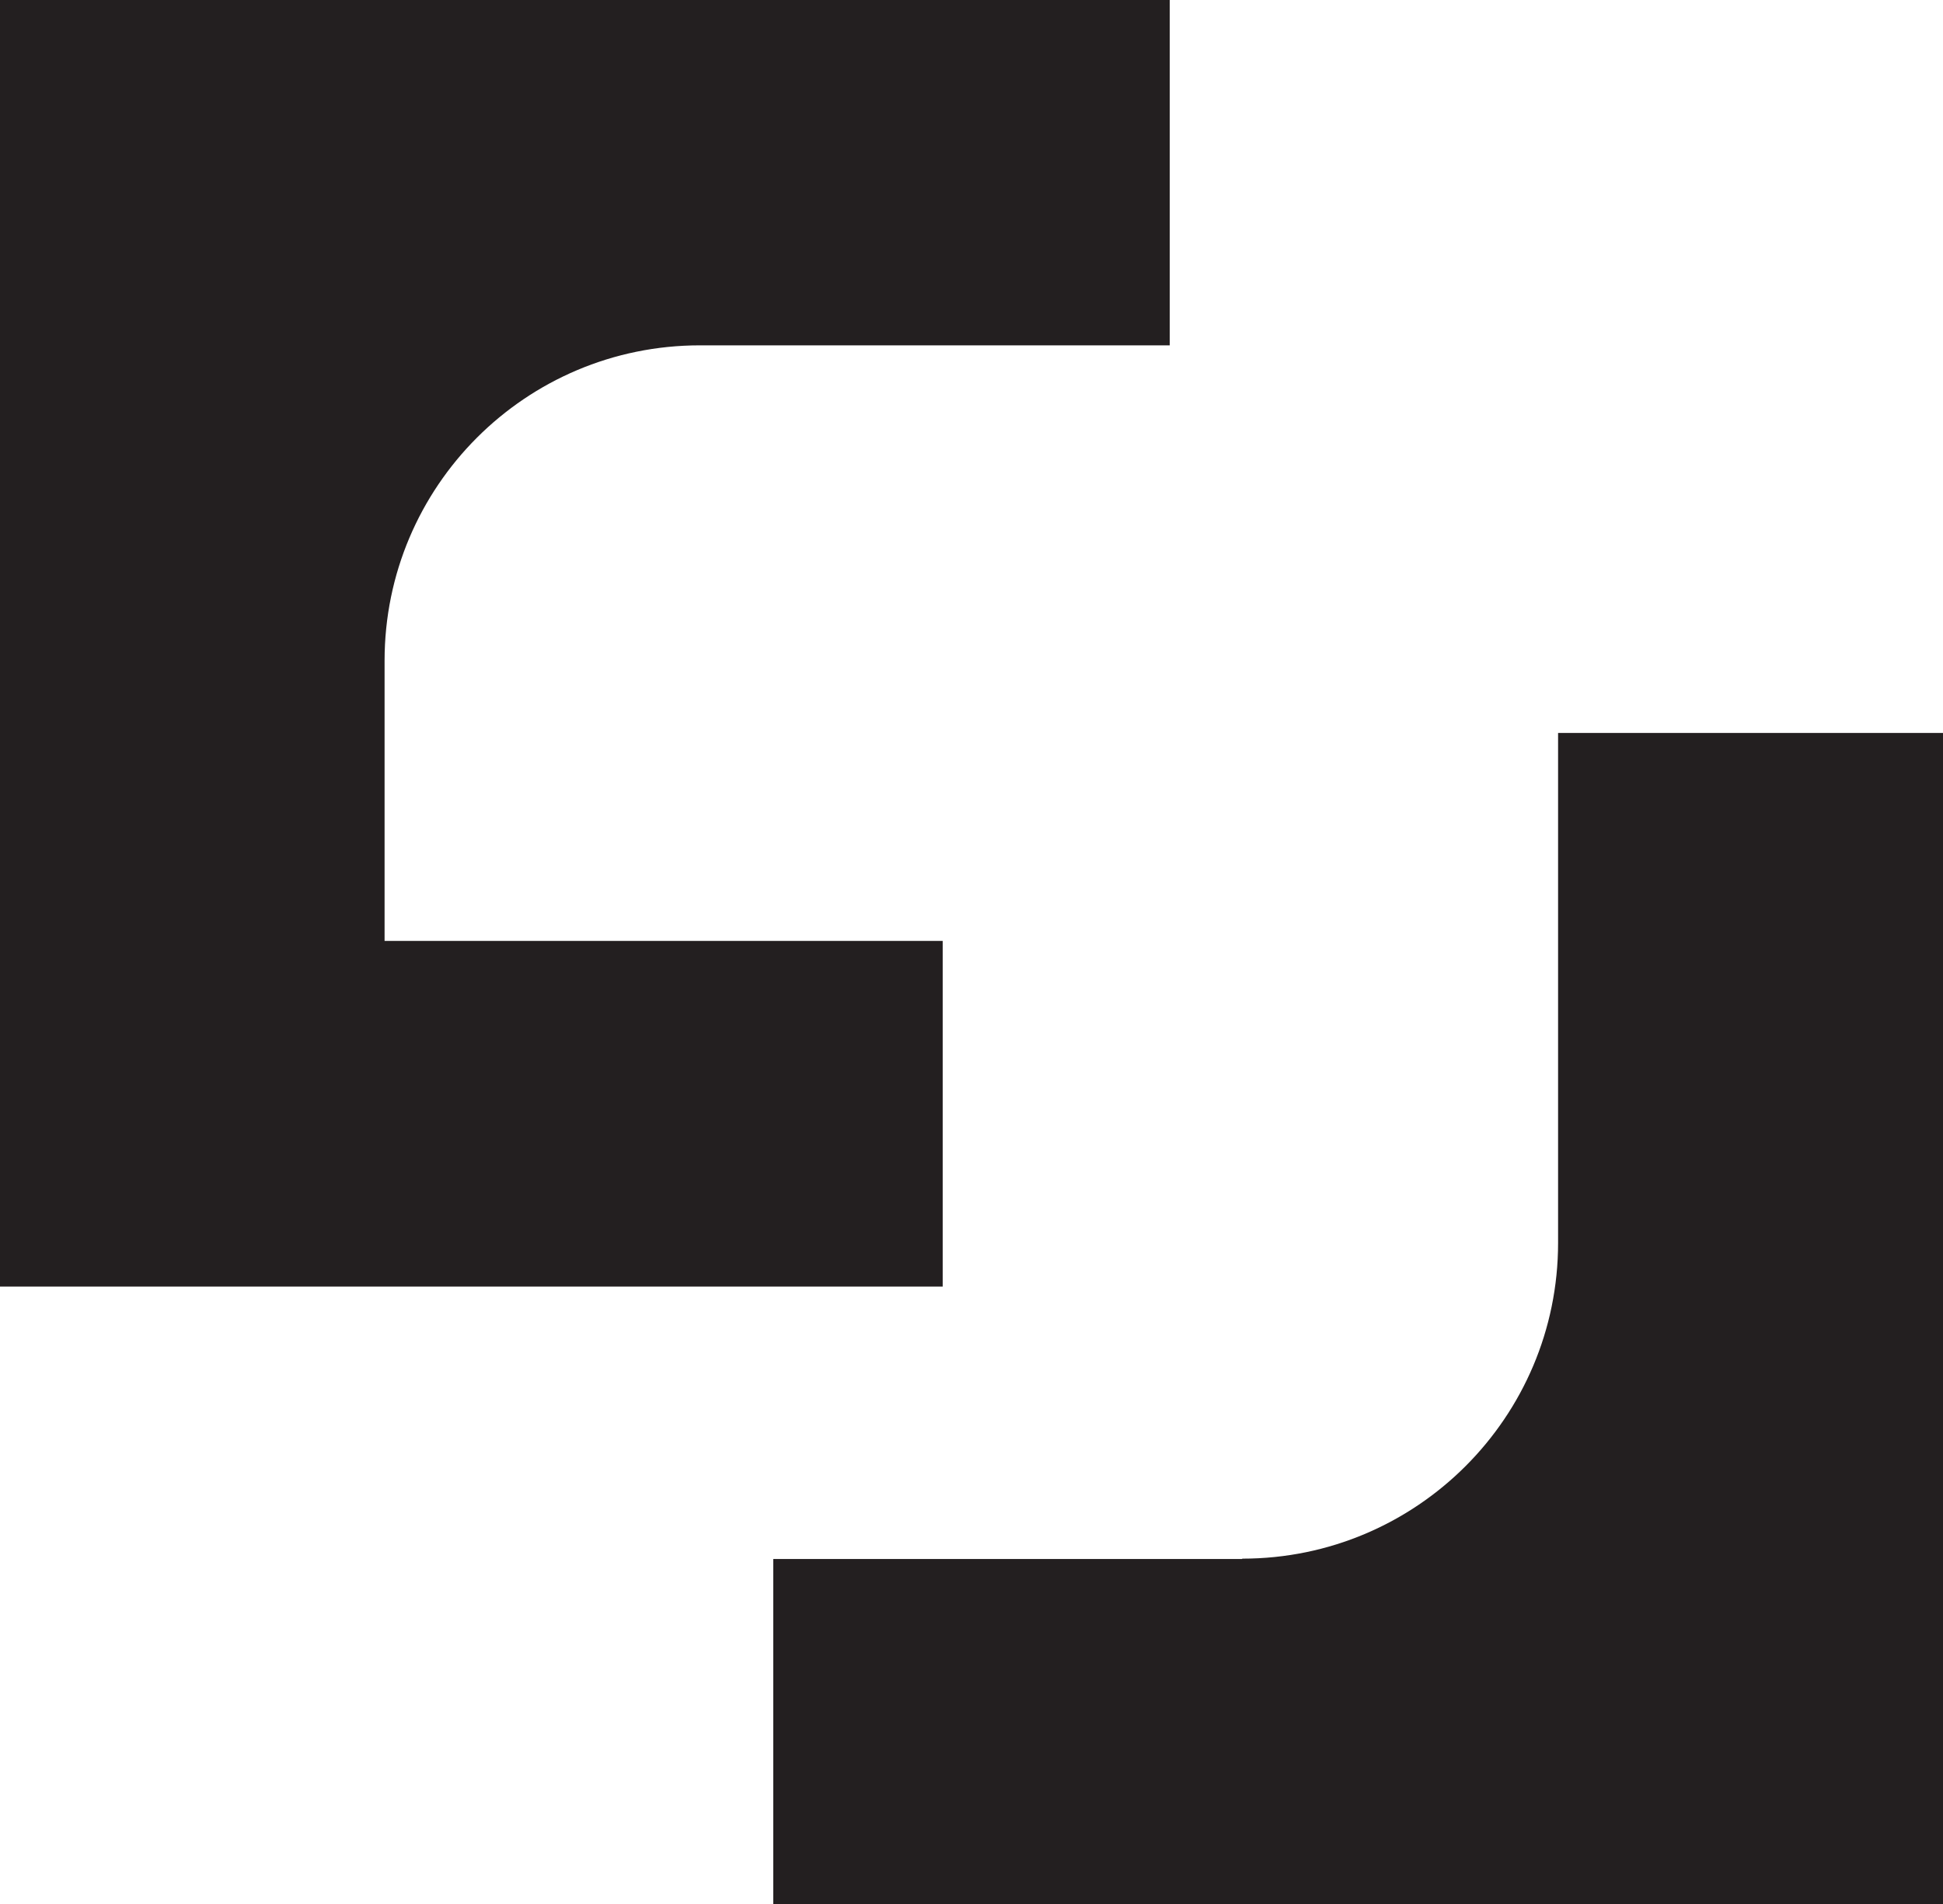 <svg xmlns="http://www.w3.org/2000/svg" id="Layer_2" viewBox="0 0 56.99 55.86"><defs><style>.cls-1{fill:#231f20;stroke-width:0px;}</style></defs><g id="Layer_1-2"><path class="cls-1" d="m20.53,10.13h13.78V0H0v37.74h27.65v-10.14H11.28v-8.22c0-5.11,4.14-9.25,9.25-9.25Z"></path><path class="cls-1" d="m36.43,45.73h-13.75v10.13h34.31V21.5h-11.29v14.96c0,5.11-4.15,9.26-9.26,9.26Z"></path></g></svg>